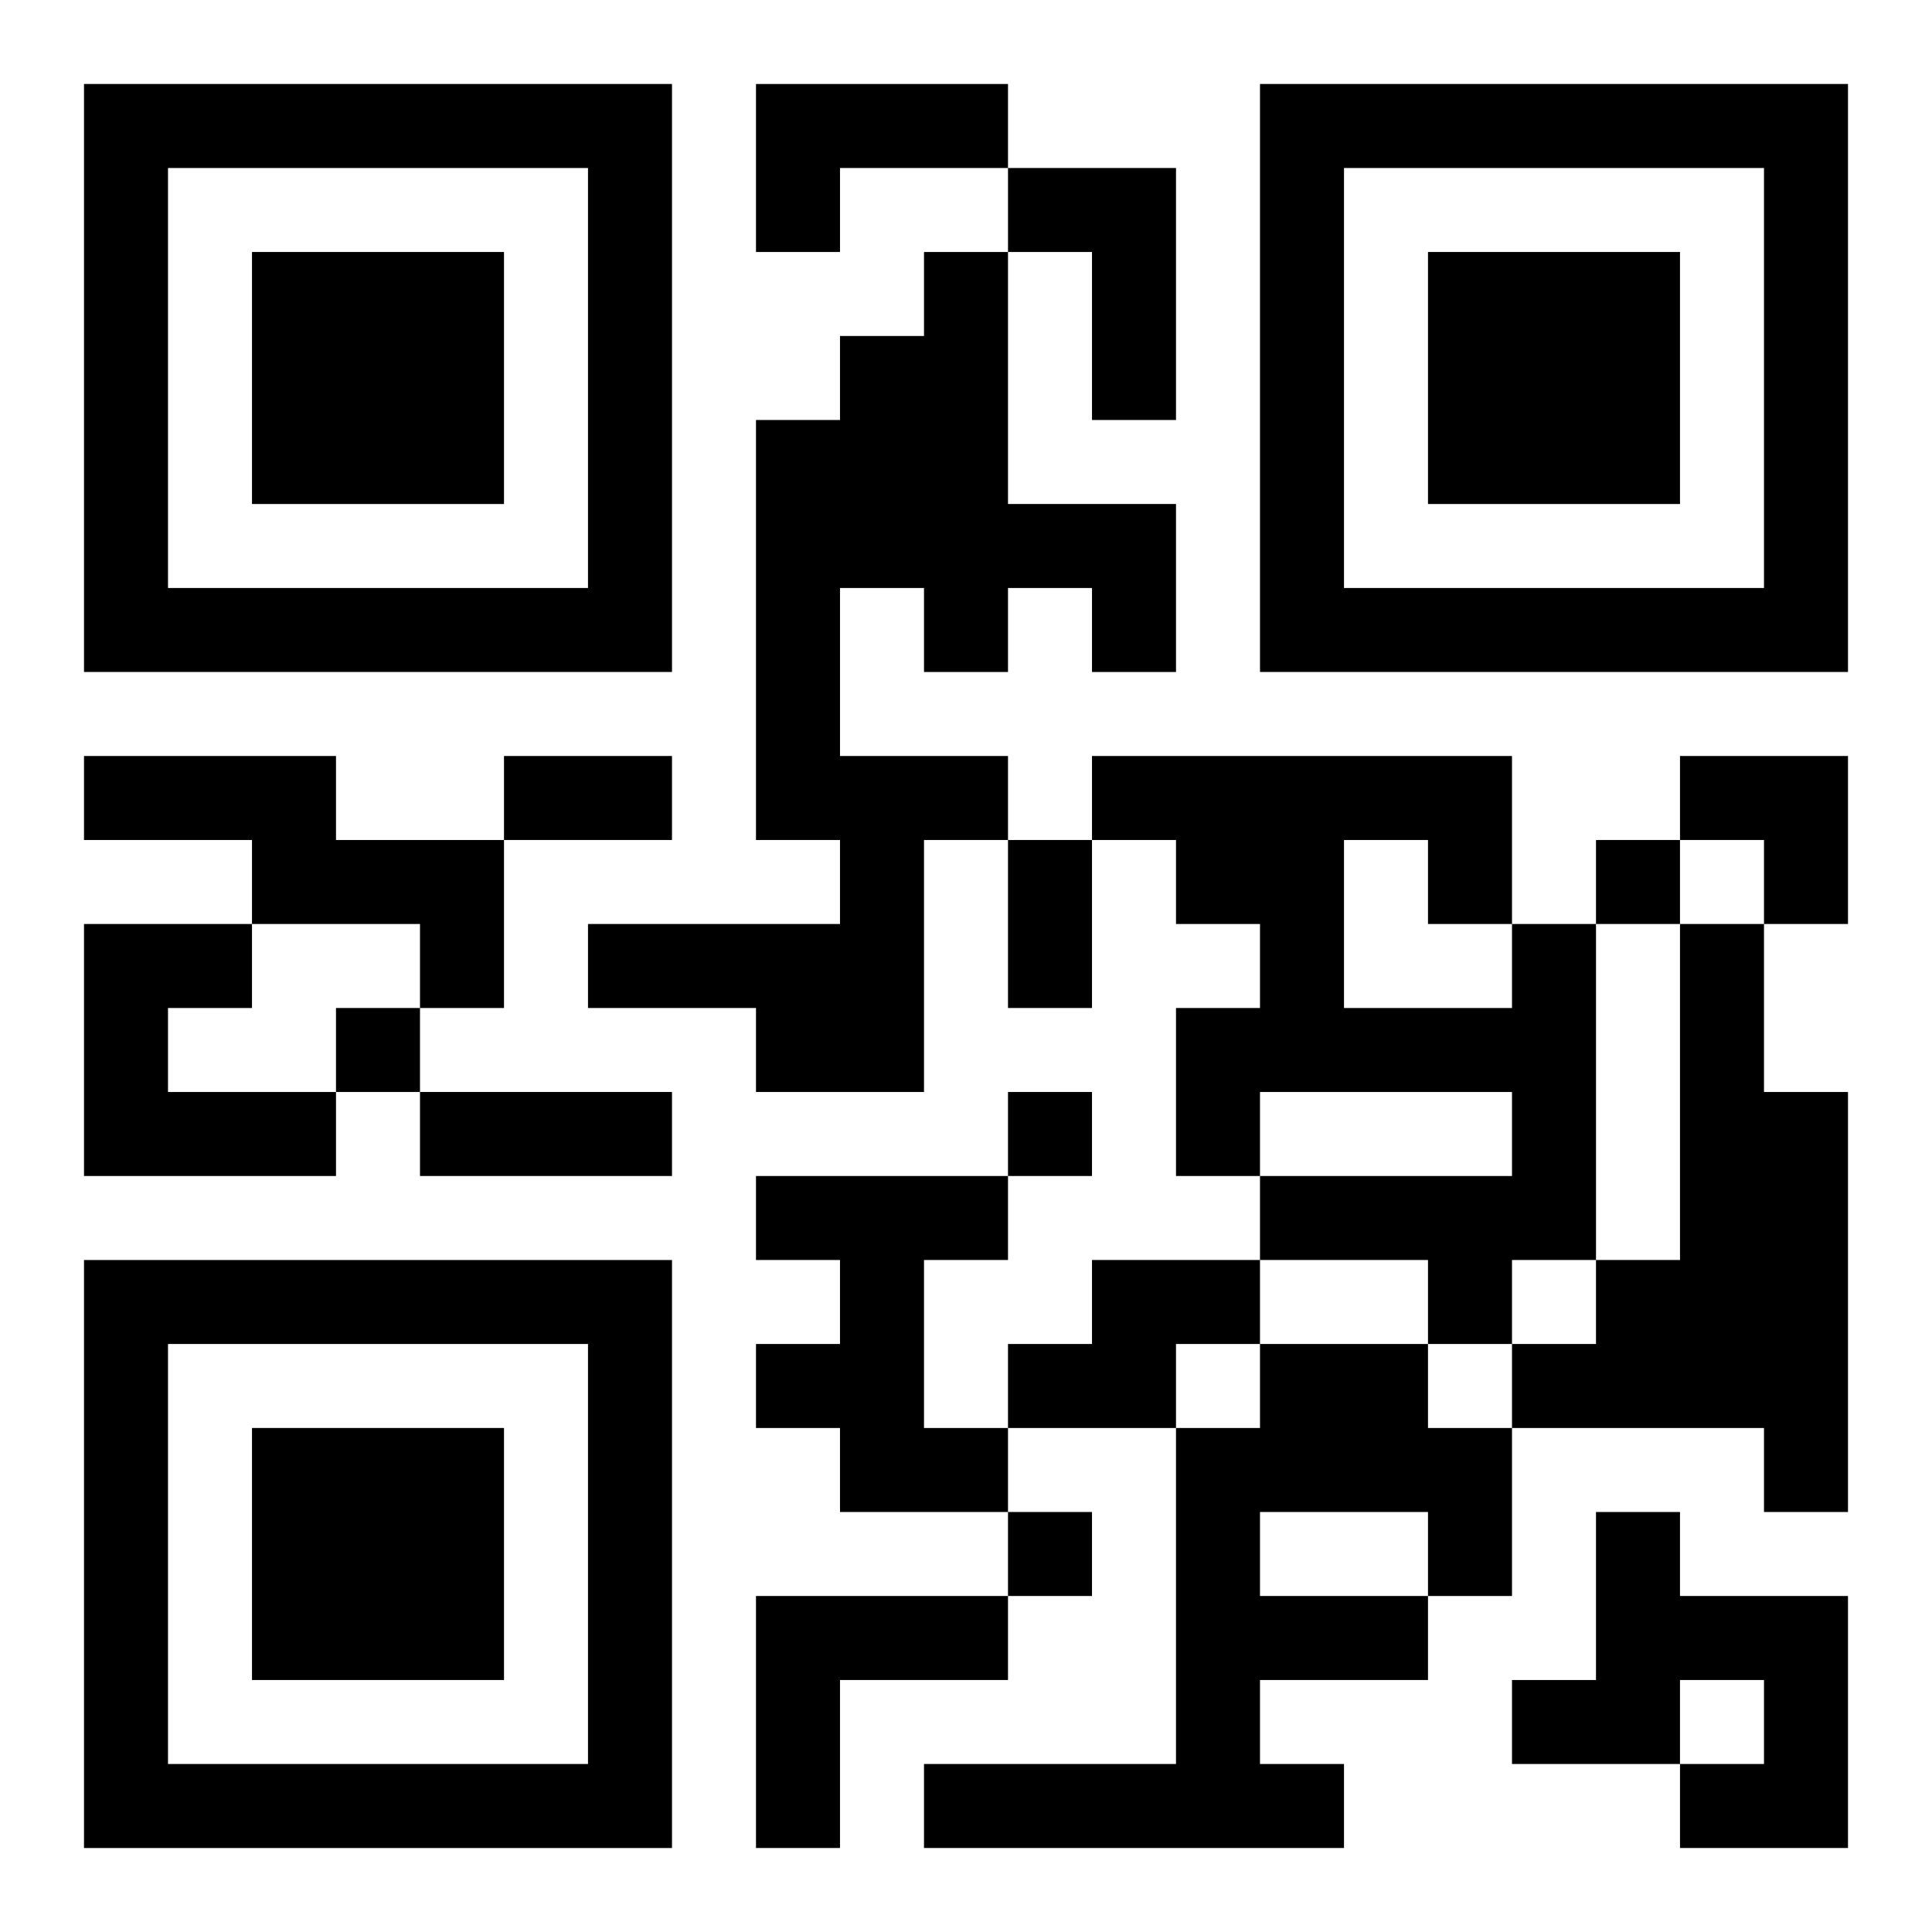 <?xml version="1.0" encoding="UTF-8"?>
<svg width="250" height="250" baseProfile="full" version="1.1" viewBox="-1 -1 23 23" xmlns="http://www.w3.org/2000/svg" xmlns:xlink="http://www.w3.org/1999/xlink"><symbol id="a"><path d="m0 7v7h7v-7h-7zm1 1h5v5h-5v-5zm1 1v3h3v-3h-3z"/></symbol><use y="-7" xlink:href="#a"/><use y="7" xlink:href="#a"/><use x="14" y="-7" xlink:href="#a"/><path d="m8 0h3v1h-2v1h-1v-2m3 1h2v3h-1v-2h-1v-1m-1 1h1v3h2v2h-1v-1h-1v1h-1v-1h-1v2h2v1h-1v3h-2v-1h-2v-1h3v-1h-1v-5h1v-1h1v-1m-10 6h3v1h2v2h-1v-1h-2v-1h-2v-1m0 2h2v1h-1v1h2v1h-3v-3m17 0h1v4h-1v1h-1v-1h-2v-1h3v-1h-3v1h-1v-2h1v-1h-1v-1h-1v-1h5v2m-2-1v2h2v-1h-1v-1h-1m4 1h1v2h1v5h-1v-1h-3v-1h1v-1h1v-4m-11 3h3v1h-1v2h1v1h-2v-1h-1v-1h1v-1h-1v-1m4 1h2v1h-1v1h-2v-1h1v-1m2 1h2v1h1v2h-1v1h-2v1h1v1h-5v-1h3v-4h1v-1m0 2v1h2v-1h-2m4 0h1v1h2v3h-2v-1h1v-1h-1v1h-2v-1h1v-2m-10 1h3v1h-2v2h-1v-3m10-9v1h1v-1h-1m-15 2v1h1v-1h-1m8 1v1h1v-1h-1m0 5v1h1v-1h-1m-6-9h2v1h-2v-1m6 1h1v2h-1v-2m-7 3h3v1h-3v-1m15-4h2v2h-1v-1h-1z"/></svg>
